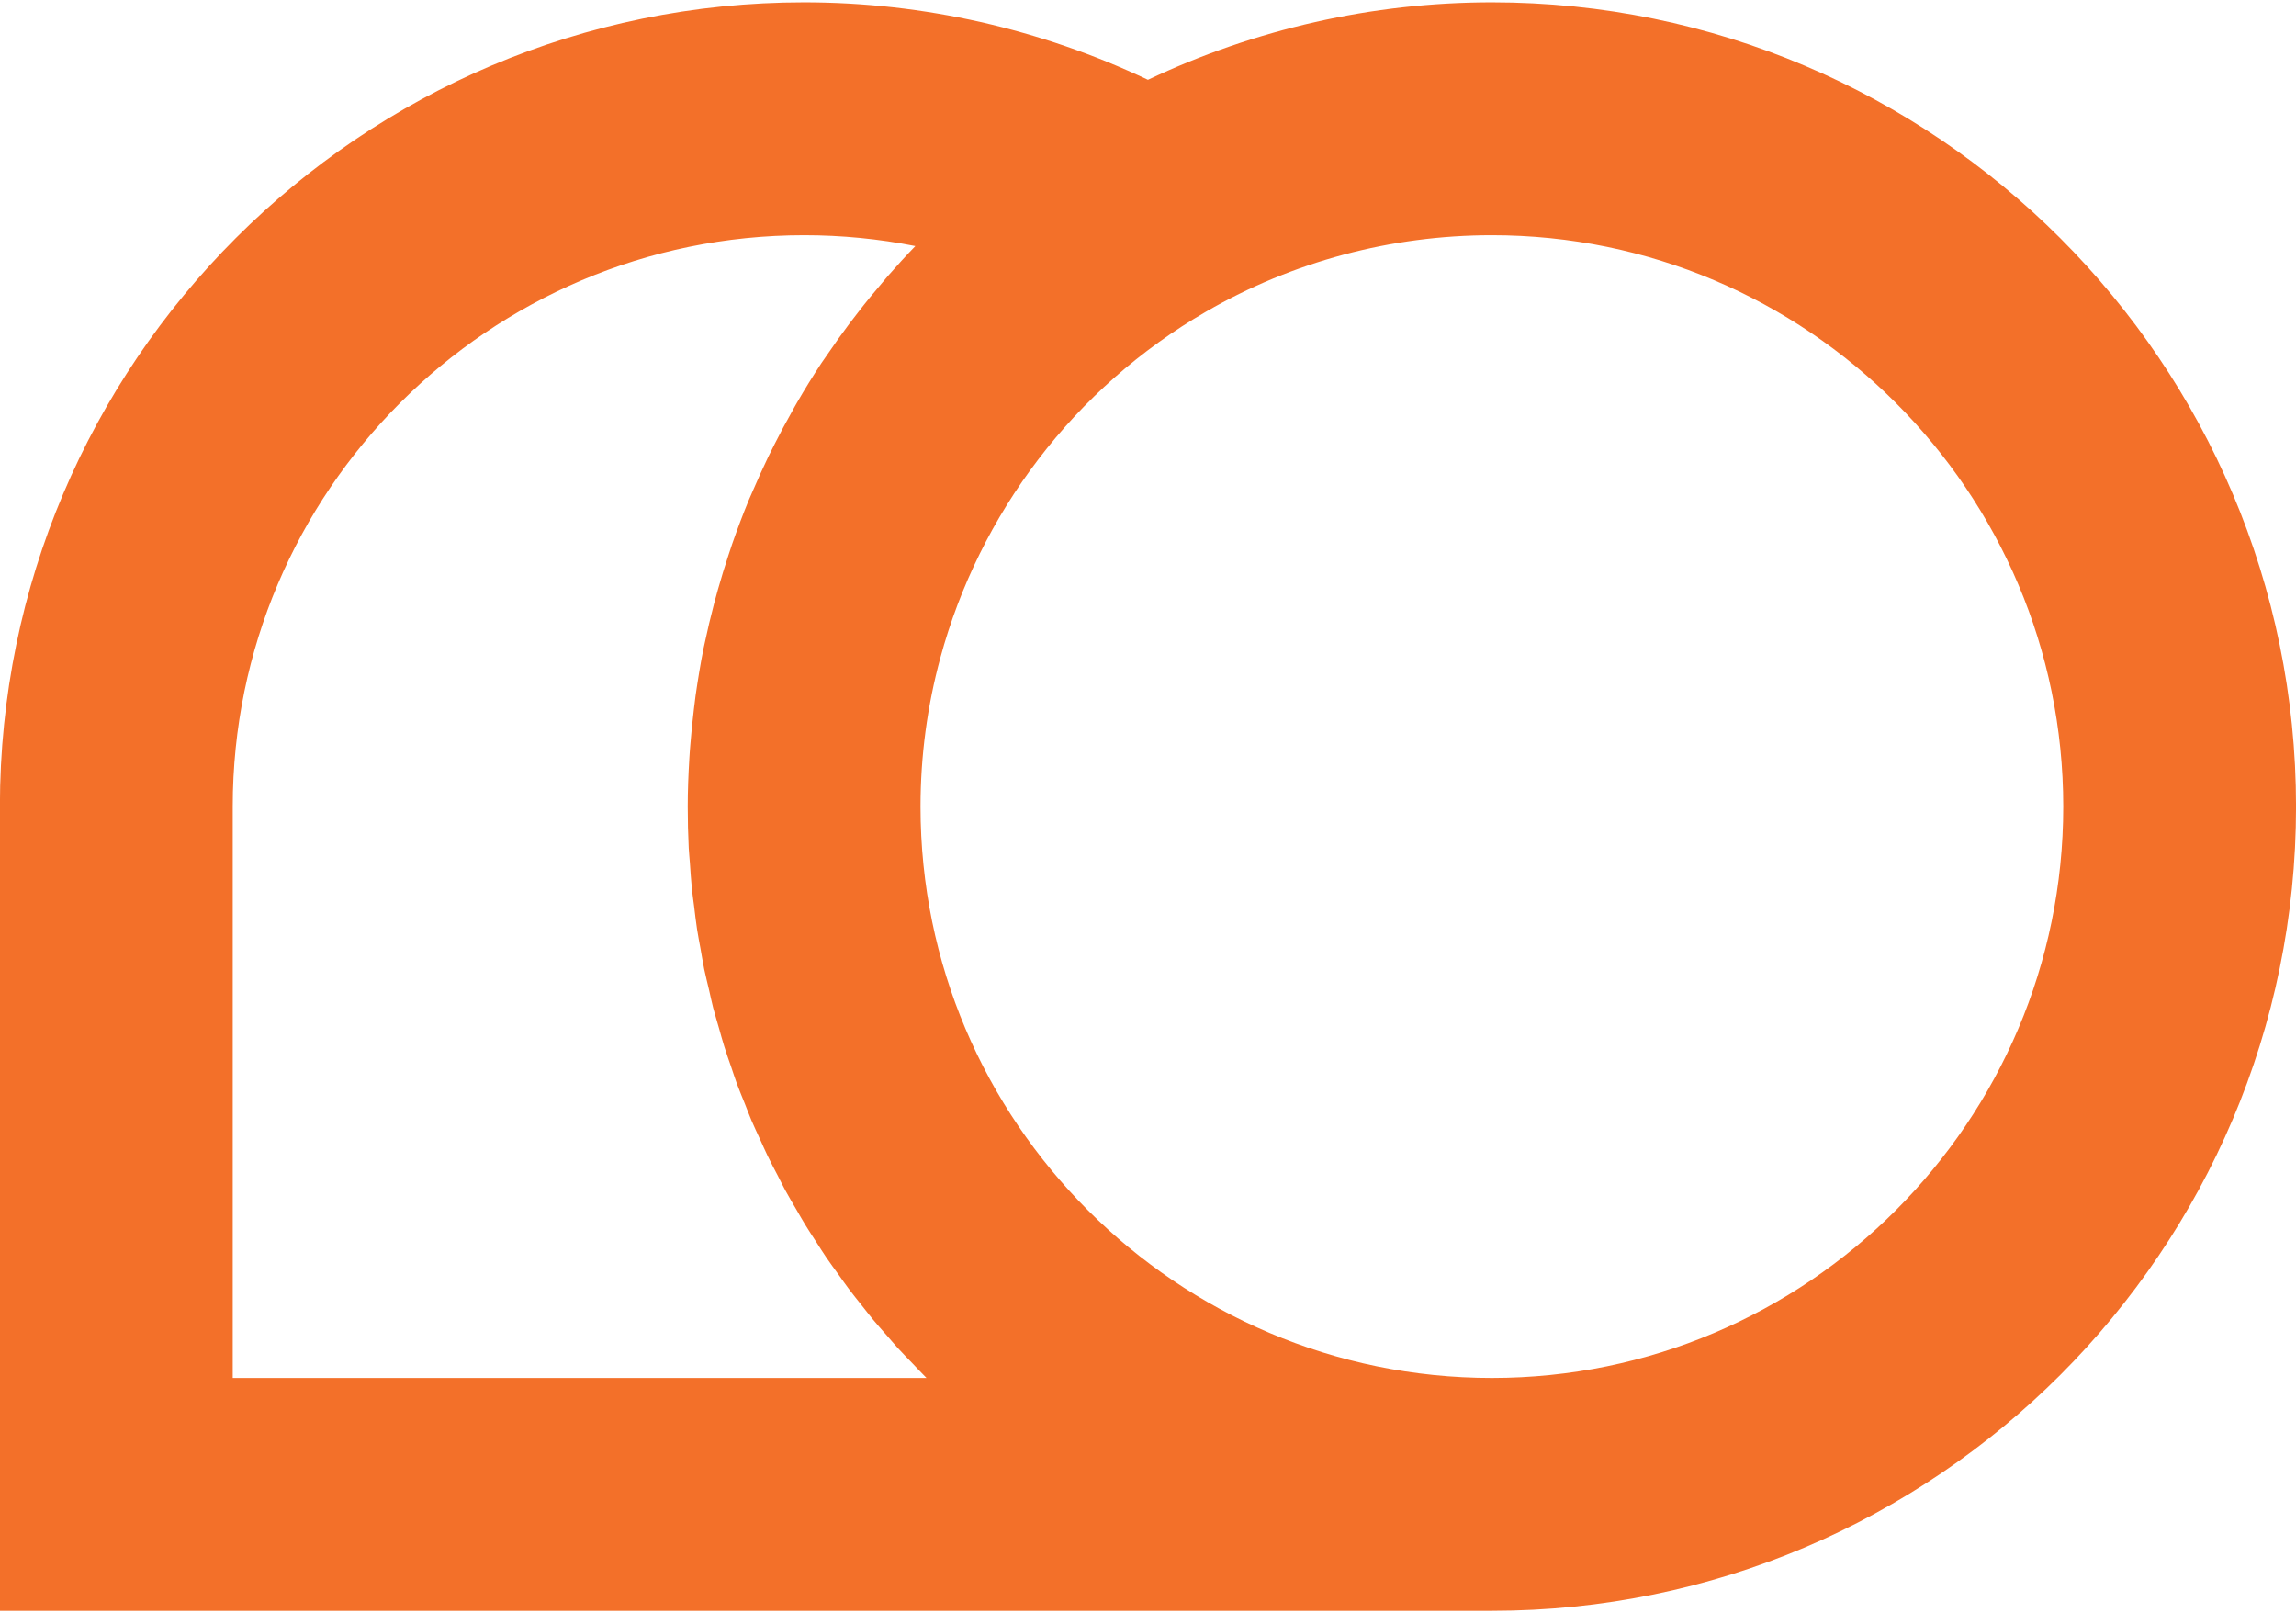 <?xml version="1.0" encoding="UTF-8" standalone="no"?>
<!-- Created with Inkscape (http://www.inkscape.org/) -->

<svg
   width="800"
   height="562"
   viewBox="0 0 211.667 148.696"
   version="1.1"
   id="svg257"
   xmlns="http://www.w3.org/2000/svg"
   xmlns:svg="http://www.w3.org/2000/svg">
  <defs
     id="defs254" />
  <g
     id="layer1"
     transform="translate(-13.506,-153.588)">
    <g
       id="g106"
       transform="matrix(3.695,0,0,-3.695,151.04,280.599)">
      <path
         d="m 0,0 c -7.86,0 -14.255,6.394 -14.255,14.253 0,1.268 0.17,2.516 0.495,3.713 0.975,3.592 3.335,6.73 6.633,8.636 2.154,1.247 4.619,1.905 7.127,1.905 7.86,0 14.256,-6.394 14.256,-14.254 C 14.256,6.394 7.86,0 0,0 m -31.415,0 v 14.253 c 0,7.86 6.394,14.254 14.256,14.254 0.935,0 1.865,-0.091 2.775,-0.271 -0.236,-0.244 -0.466,-0.496 -0.689,-0.751 -0.046,-0.052 -0.089,-0.106 -0.134,-0.16 -0.211,-0.246 -0.416,-0.496 -0.613,-0.752 -0.075,-0.094 -0.146,-0.188 -0.218,-0.284 -0.182,-0.243 -0.358,-0.489 -0.527,-0.739 -0.052,-0.077 -0.107,-0.153 -0.159,-0.229 -0.213,-0.323 -0.417,-0.653 -0.611,-0.988 -0.043,-0.072 -0.083,-0.147 -0.124,-0.222 -0.152,-0.269 -0.299,-0.542 -0.438,-0.819 -0.053,-0.104 -0.105,-0.209 -0.157,-0.314 -0.138,-0.288 -0.271,-0.581 -0.396,-0.874 -0.029,-0.068 -0.061,-0.134 -0.089,-0.203 -0.148,-0.359 -0.285,-0.723 -0.413,-1.09 -0.033,-0.093 -0.062,-0.186 -0.093,-0.28 -0.094,-0.285 -0.183,-0.574 -0.265,-0.865 -0.031,-0.111 -0.062,-0.223 -0.092,-0.336 -0.088,-0.335 -0.168,-0.672 -0.24,-1.012 -0.009,-0.046 -0.02,-0.093 -0.031,-0.141 -0.076,-0.385 -0.139,-0.772 -0.195,-1.162 -0.015,-0.108 -0.027,-0.215 -0.04,-0.324 -0.036,-0.296 -0.067,-0.595 -0.09,-0.896 -0.009,-0.114 -0.019,-0.229 -0.025,-0.344 -0.024,-0.399 -0.04,-0.797 -0.04,-1.198 0,-0.348 0.008,-0.691 0.025,-1.034 0.007,-0.121 0.019,-0.241 0.028,-0.362 0.016,-0.219 0.029,-0.44 0.051,-0.658 0.015,-0.146 0.037,-0.287 0.055,-0.431 0.023,-0.192 0.045,-0.386 0.074,-0.576 0.024,-0.16 0.057,-0.32 0.085,-0.478 0.031,-0.171 0.058,-0.342 0.092,-0.511 0.036,-0.174 0.081,-0.346 0.121,-0.519 0.035,-0.151 0.066,-0.303 0.104,-0.452 0.046,-0.173 0.099,-0.344 0.148,-0.517 0.042,-0.146 0.08,-0.293 0.126,-0.438 0.053,-0.173 0.114,-0.342 0.173,-0.513 0.048,-0.139 0.092,-0.281 0.143,-0.42 0.064,-0.173 0.136,-0.342 0.203,-0.511 0.054,-0.135 0.104,-0.269 0.159,-0.401 0.073,-0.17 0.151,-0.335 0.228,-0.503 0.06,-0.129 0.115,-0.26 0.178,-0.388 0.079,-0.165 0.166,-0.326 0.251,-0.489 0.064,-0.126 0.127,-0.253 0.194,-0.377 0.087,-0.16 0.181,-0.317 0.273,-0.475 0.072,-0.122 0.139,-0.246 0.214,-0.367 0.094,-0.155 0.195,-0.306 0.293,-0.458 0.077,-0.12 0.153,-0.241 0.232,-0.358 0.102,-0.15 0.21,-0.297 0.316,-0.443 0.082,-0.114 0.162,-0.232 0.247,-0.344 0.107,-0.144 0.219,-0.281 0.33,-0.421 0.09,-0.113 0.178,-0.229 0.27,-0.34 0.111,-0.135 0.226,-0.263 0.342,-0.395 0.098,-0.112 0.193,-0.225 0.293,-0.335 0.116,-0.126 0.236,-0.248 0.355,-0.371 0.105,-0.109 0.207,-0.221 0.314,-0.327 0.014,-0.014 0.026,-0.027 0.04,-0.041 z M 0,34.316 c -2.979,0 -5.913,-0.669 -8.581,-1.933 -2.669,1.264 -5.602,1.933 -8.578,1.933 -11.063,0 -20.065,-9.001 -20.065,-20.063 V -5.809 H 0 c 11.063,0 20.064,9 20.064,20.062 0,11.062 -9.001,20.063 -20.064,20.063"
         style="fill:#f37029;fill-opacity:1;fill-rule:nonzero;stroke:none"
         id="path108" />
    </g>
  </g>
</svg>
